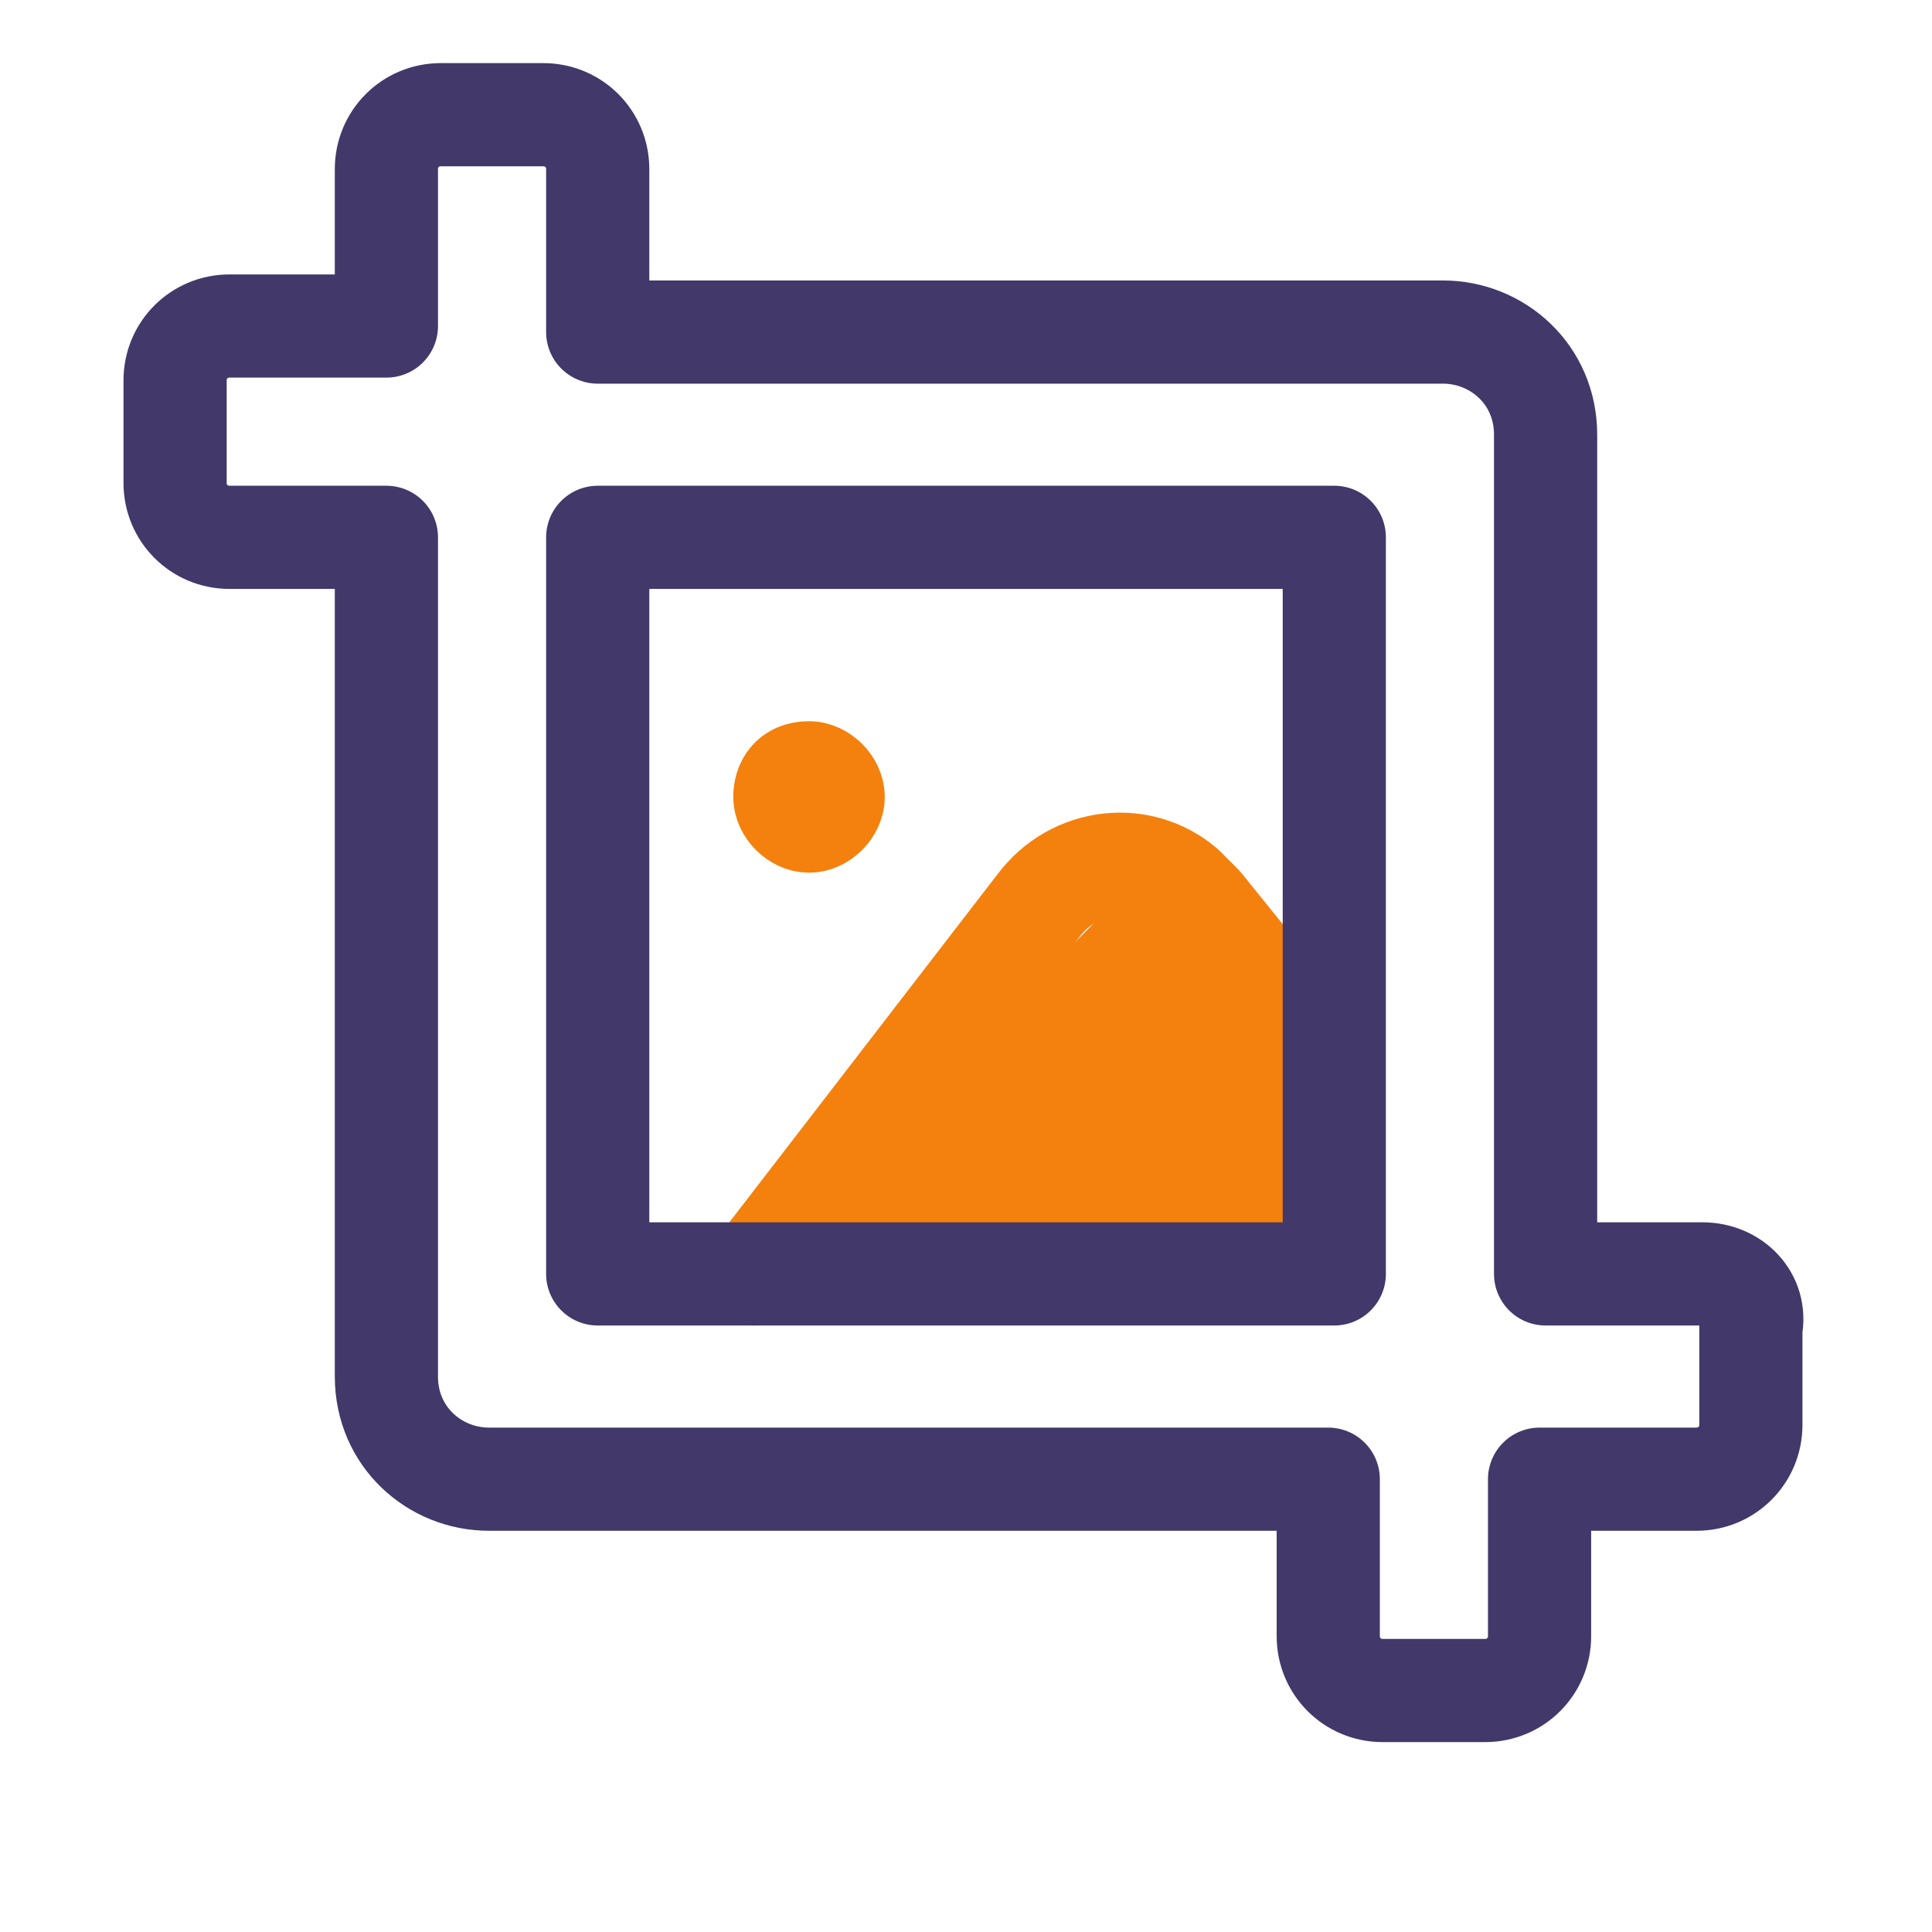 <?xml version="1.0" encoding="utf-8"?>
<!-- Generator: Adobe Illustrator 25.3.1, SVG Export Plug-In . SVG Version: 6.00 Build 0)  -->
<svg version="1.1" id="Layer_1" xmlns="http://www.w3.org/2000/svg" xmlns:xlink="http://www.w3.org/1999/xlink" x="0px" y="0px"
	 viewBox="0 0 32 32" style="enable-background:new 0 0 32 32;" xml:space="preserve">
<style type="text/css">
	.st0{fill:#F4810D;}
	.st1{fill:none;stroke:#F4810D;stroke-width:1.709;stroke-linecap:round;stroke-linejoin:round;stroke-miterlimit:23.333;}
	.st2{fill:none;stroke:#423869;stroke-width:1.709;stroke-linecap:round;stroke-linejoin:round;stroke-miterlimit:23.333;}
</style>
<g>
	<polygon class="st0" points="22,18.2 18.6,14.8 12.8,20.7 12.9,20.9 22,20.9 	"/>
	<path class="st1" d="M13.4,12.8c0.2,0,0.4,0.2,0.4,0.4s-0.2,0.4-0.4,0.4s-0.4-0.2-0.4-0.4S13.1,12.8,13.4,12.8"/>
	<path class="st1" d="M12.5,21.1l4.7-6.1c0.6-0.8,1.7-0.9,2.4-0.3c0.1,0.1,0.2,0.2,0.3,0.3l2.1,2.6"/>
	<path class="st2" d="M28.2,21.1h-2.6V7.2c0-1-0.8-1.7-1.7-1.7H9.9V2.8c0-0.5-0.4-0.9-0.9-0.9H7.3c-0.5,0-0.9,0.4-0.9,0.9v2.6H3.8
		c-0.5,0-0.9,0.4-0.9,0.9V8c0,0.5,0.4,0.9,0.9,0.9h2.6v13.9c0,1,0.8,1.7,1.7,1.7h13.9v2.6c0,0.5,0.4,0.9,0.9,0.9h1.7
		c0.5,0,0.9-0.4,0.9-0.9v-2.6h2.6c0.5,0,0.9-0.4,0.9-0.9V22C29.1,21.5,28.7,21.1,28.2,21.1z M9.9,21.1V8.9h12.2v12.2H9.9z"/>
	<path class="st1" d="M12.5,21.1"/>
</g>
</svg>
